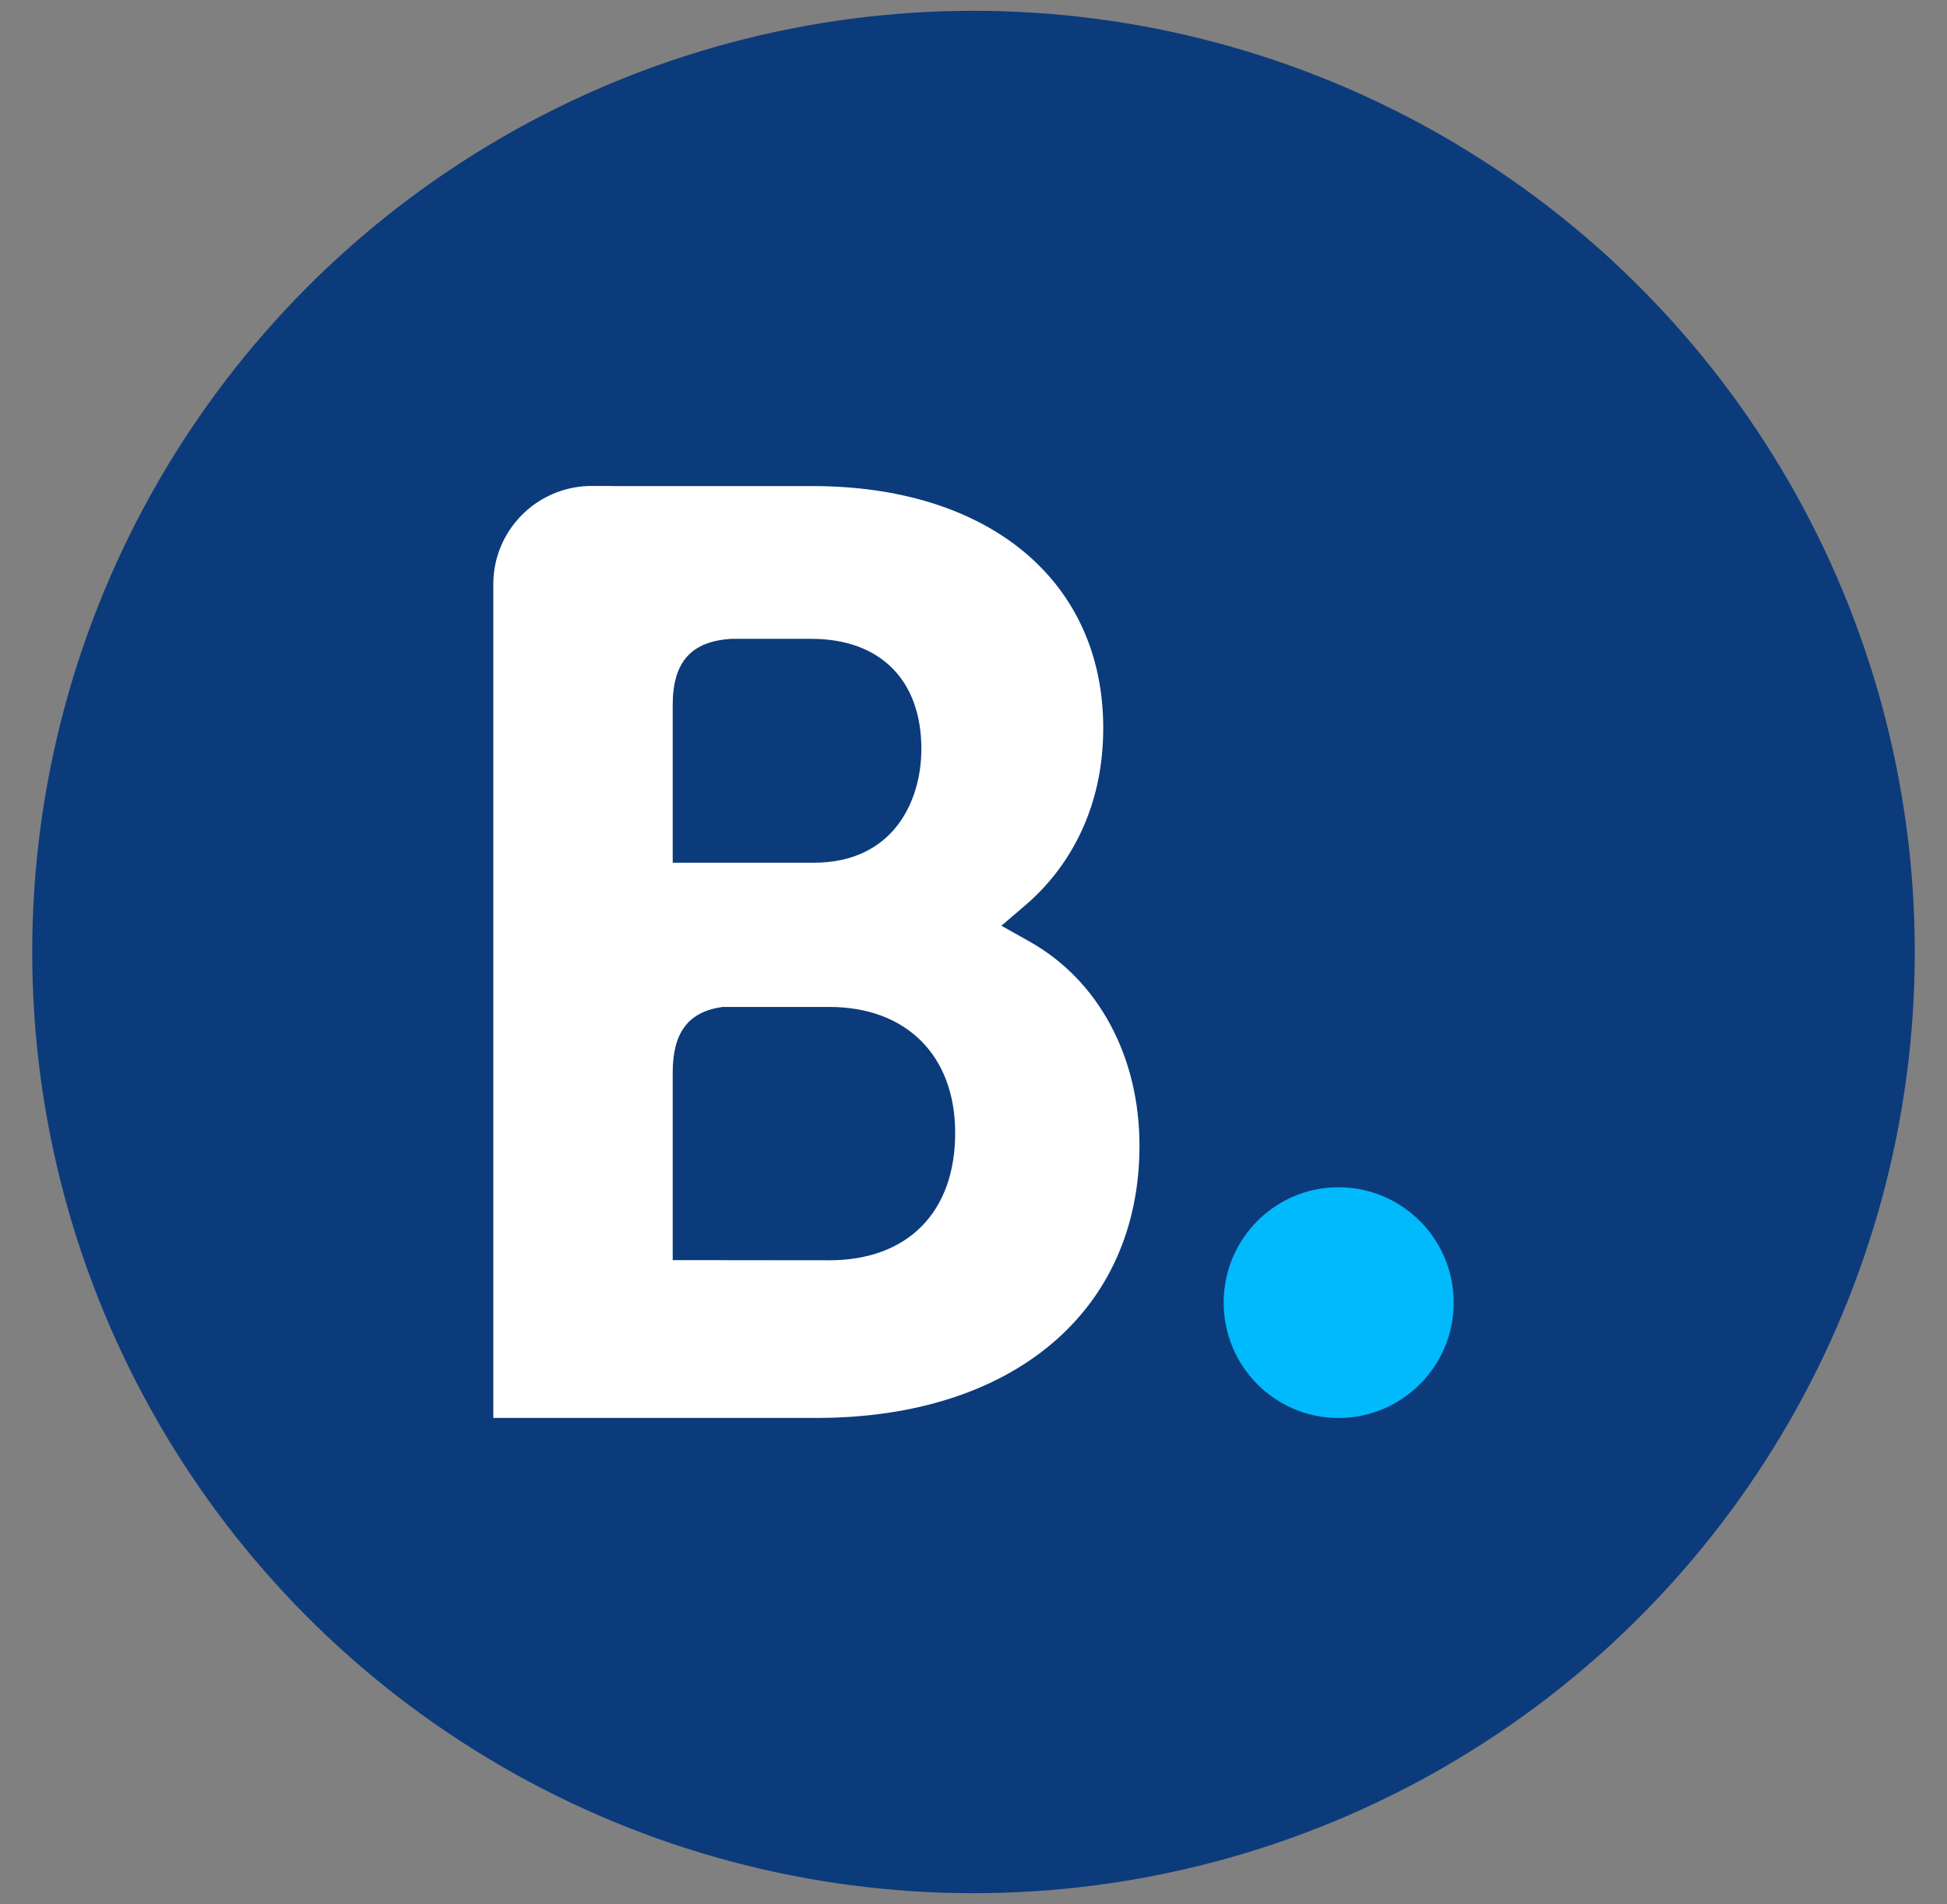 <?xml version="1.0" encoding="utf-8"?>
<!-- Generator: Adobe Illustrator 26.2.1, SVG Export Plug-In . SVG Version: 6.00 Build 0)  -->
<svg version="1.1" id="Layer_1" xmlns="http://www.w3.org/2000/svg" xmlns:xlink="http://www.w3.org/1999/xlink" x="0px" y="0px"
	 viewBox="0 0 2500 2445" style="enable-background:new 0 0 2500 2445;" xml:space="preserve">
<rect x="0" y="0" width="2500" height="2445" fill="#808080" stroke="none"/>
<style type="text/css">
	.st0{display:none;fill-rule:evenodd;clip-rule:evenodd;fill:#0C3B7C;}
	.st1{fill-rule:evenodd;clip-rule:evenodd;fill:#0C3B7C;}
	.st2{fill:#FFFFFF;}
	.st3{fill:#00BAFC;}
</style>
<path class="st0" d="M2500,469.44c0-259.08-210.44-469.43-469.52-469.43H469.52C210.44,0.01,0,210.35,0,469.44v1506.12
	c0,259.02,210.44,469.43,469.52,469.43h1560.95c259.08,0,469.52-210.41,469.52-469.43L2500,469.44z"/>
<path class="st0" d="M0.09,1518.95h1248.6v926.04H0.09L0.09,1518.95z"/>
<circle class="st1" cx="1250" cy="1222.5" r="1208.63"/>
<g>
	<path class="st2" d="M1065.12,1618.37l-201.36-0.2V1377.4c0-51.44,19.96-78.22,63.98-84.33h137.38
		c97.97,0,161.35,61.77,161.35,161.75C1226.47,1557.5,1164.7,1618.27,1065.12,1618.37L1065.12,1618.37z M863.77,968.97v-63.38
		c0-55.45,23.46-81.83,74.91-85.24h103.09c88.34,0,141.29,52.85,141.29,141.39c0,67.39-36.3,146.1-138.08,146.1h-181.2V968.97z
		 M1322.23,1209.23l-36.4-20.46l31.79-27.18c37-31.79,98.97-103.29,98.97-226.63c0-188.92-146.51-310.76-373.23-310.76H784.65v-0.1
		h-29.48c-67.19,2.51-121.03,57.16-121.74,124.75v1071.97h415.05c252,0,414.65-137.18,414.65-349.67
		C1463.12,1356.74,1410.58,1258.97,1322.23,1209.23"/>
	<path class="st3" d="M1571.22,1672.75c0-81.89,66.05-148.14,147.42-148.14c81.58,0,147.93,66.25,147.93,148.14
		c0,81.79-66.35,148.14-147.93,148.14C1637.26,1820.89,1571.22,1754.53,1571.22,1672.75"/>
</g>
</svg>
